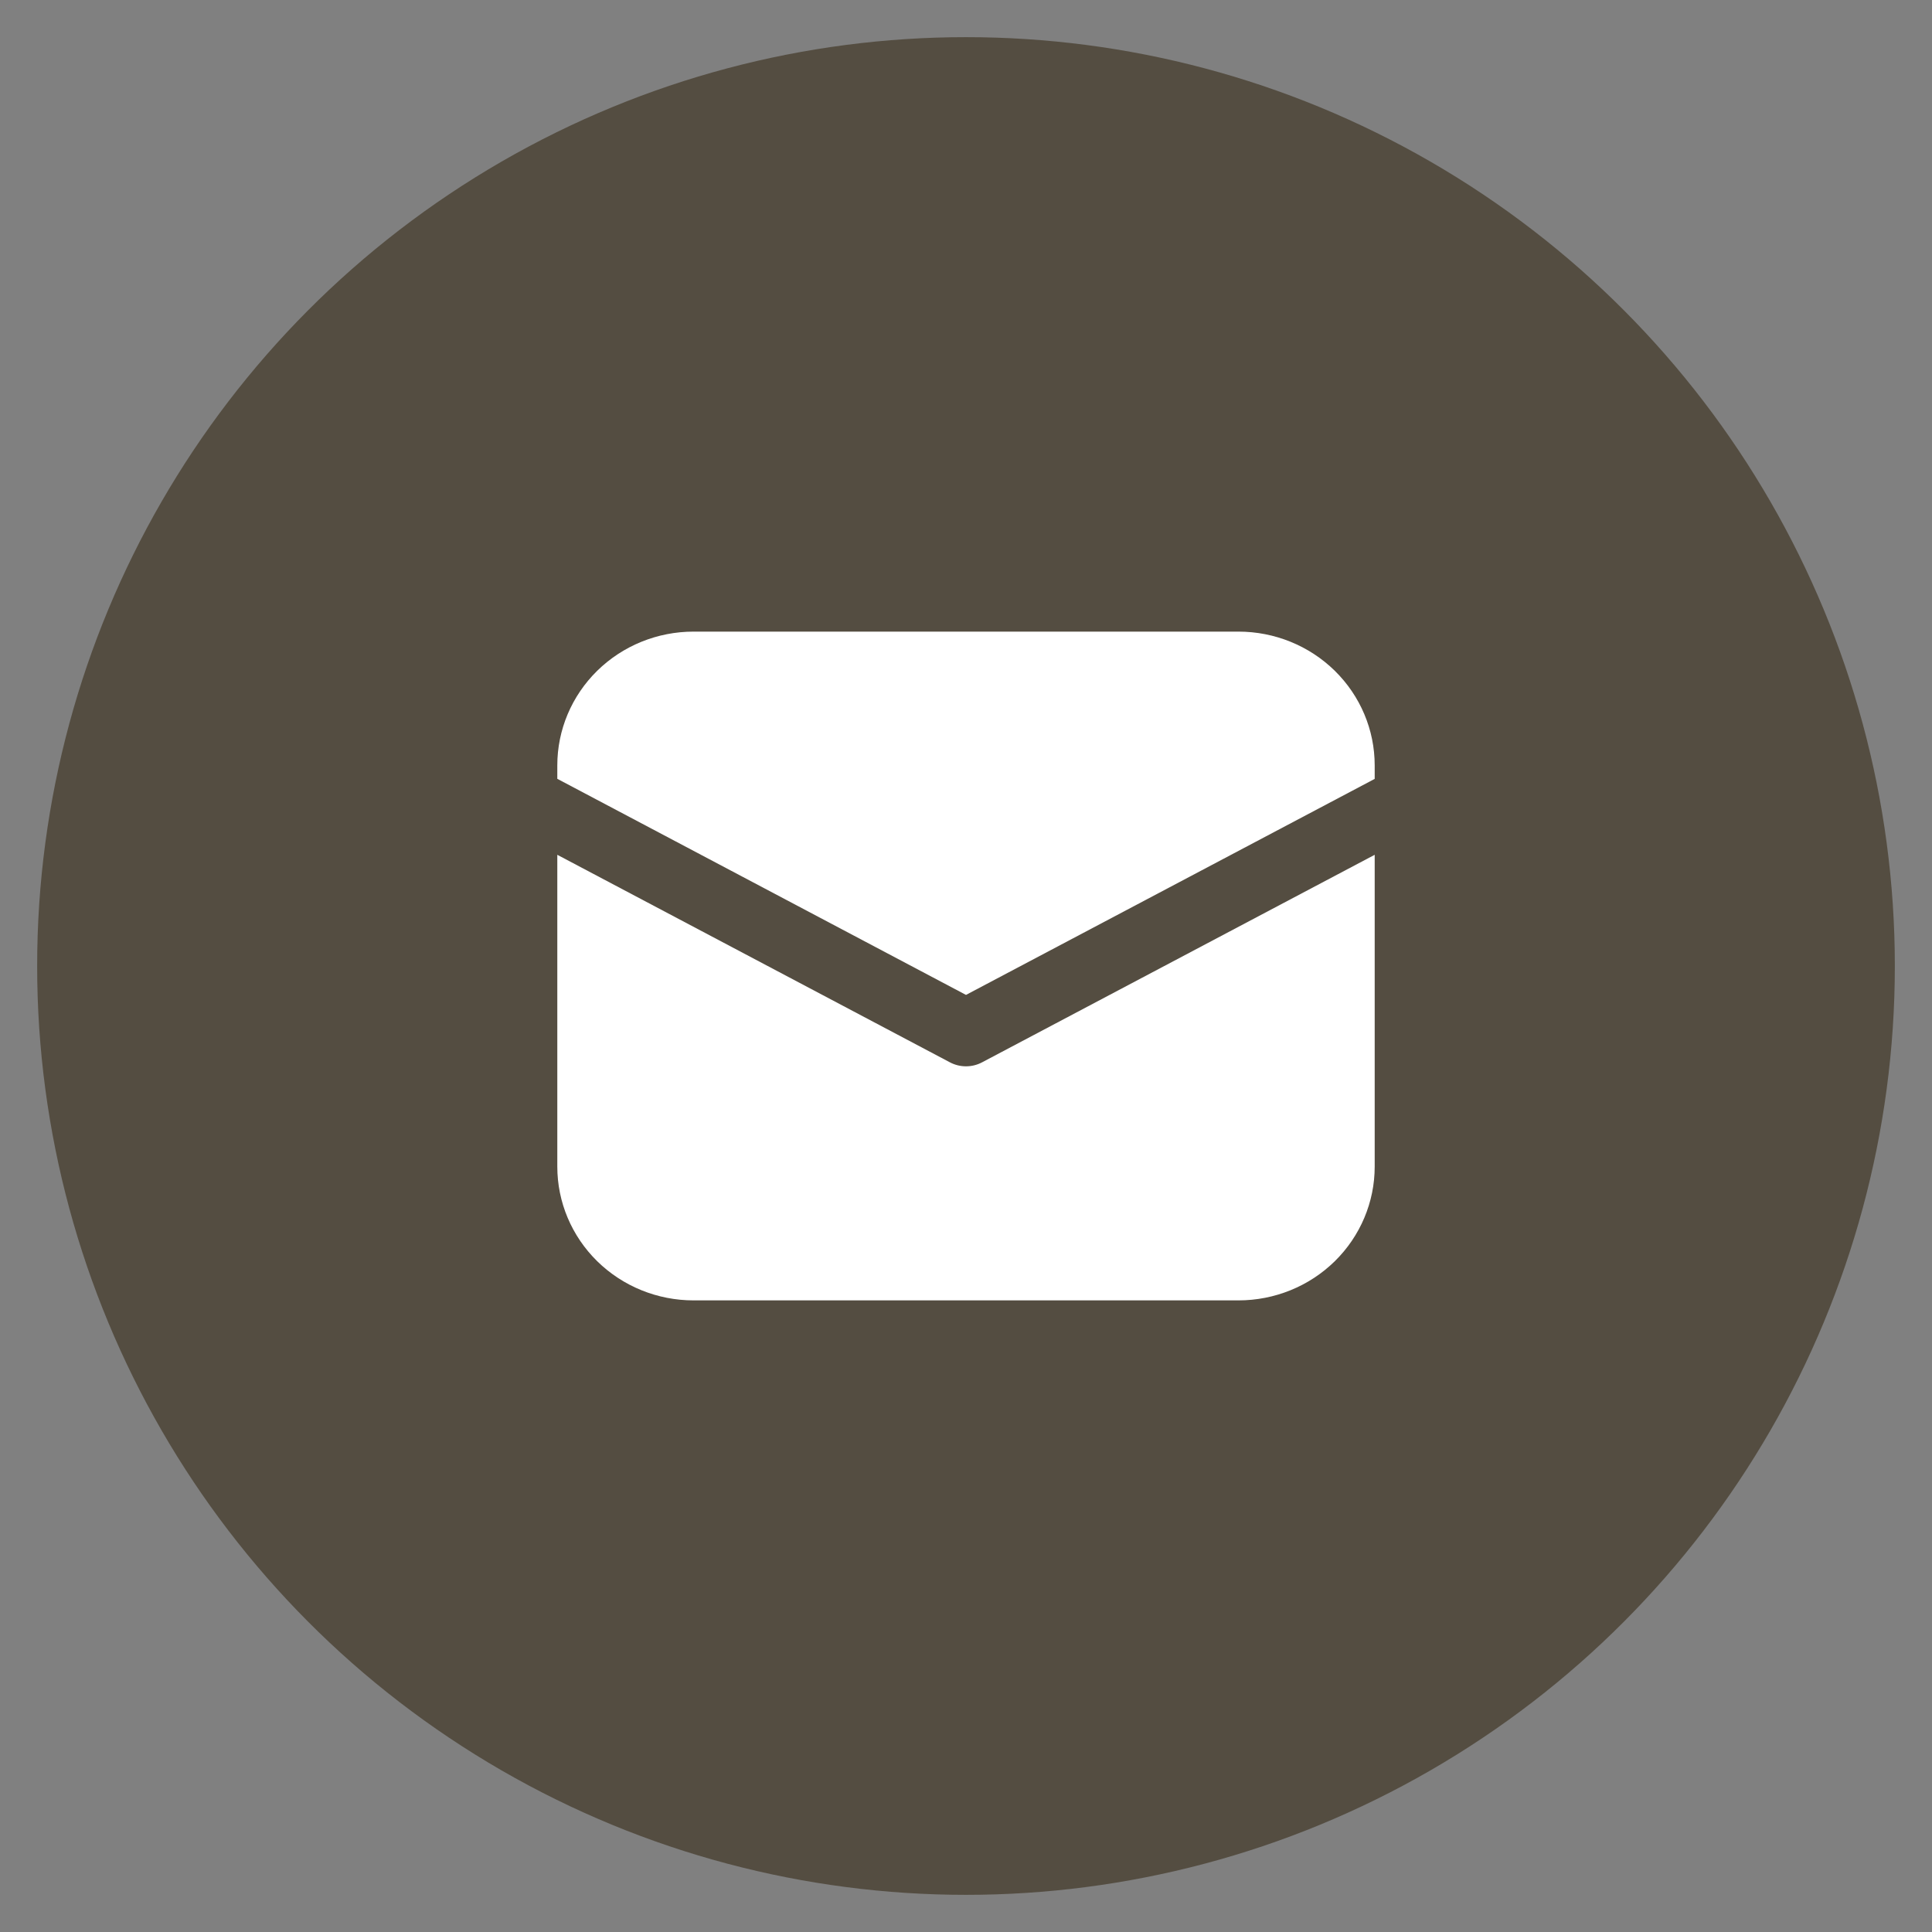 <?xml version="1.0" encoding="UTF-8"?> <svg xmlns="http://www.w3.org/2000/svg" width="52" height="52" viewBox="0 0 52 52" fill="none"><rect x="0" y="0" width="52" height="52" fill="#808080" stroke="none"/><circle cx="26" cy="26" r="25" fill="#544D41"></circle><path d="M18.667 17C17.694 17 16.762 17.379 16.074 18.054C15.386 18.73 15 19.645 15 20.6V20.962L26 26.778L37 20.964V20.6C37 19.645 36.614 18.73 35.926 18.054C35.238 17.379 34.306 17 33.333 17H18.667ZM37 23.007L26.434 28.592C26.301 28.663 26.152 28.7 26 28.7C25.848 28.7 25.699 28.663 25.566 28.592L15 23.007V31.4C15 32.355 15.386 33.27 16.074 33.946C16.762 34.621 17.694 35 18.667 35H33.333C34.306 35 35.238 34.621 35.926 33.946C36.614 33.27 37 32.355 37 31.4V23.007Z" fill="white"></path></svg> 
